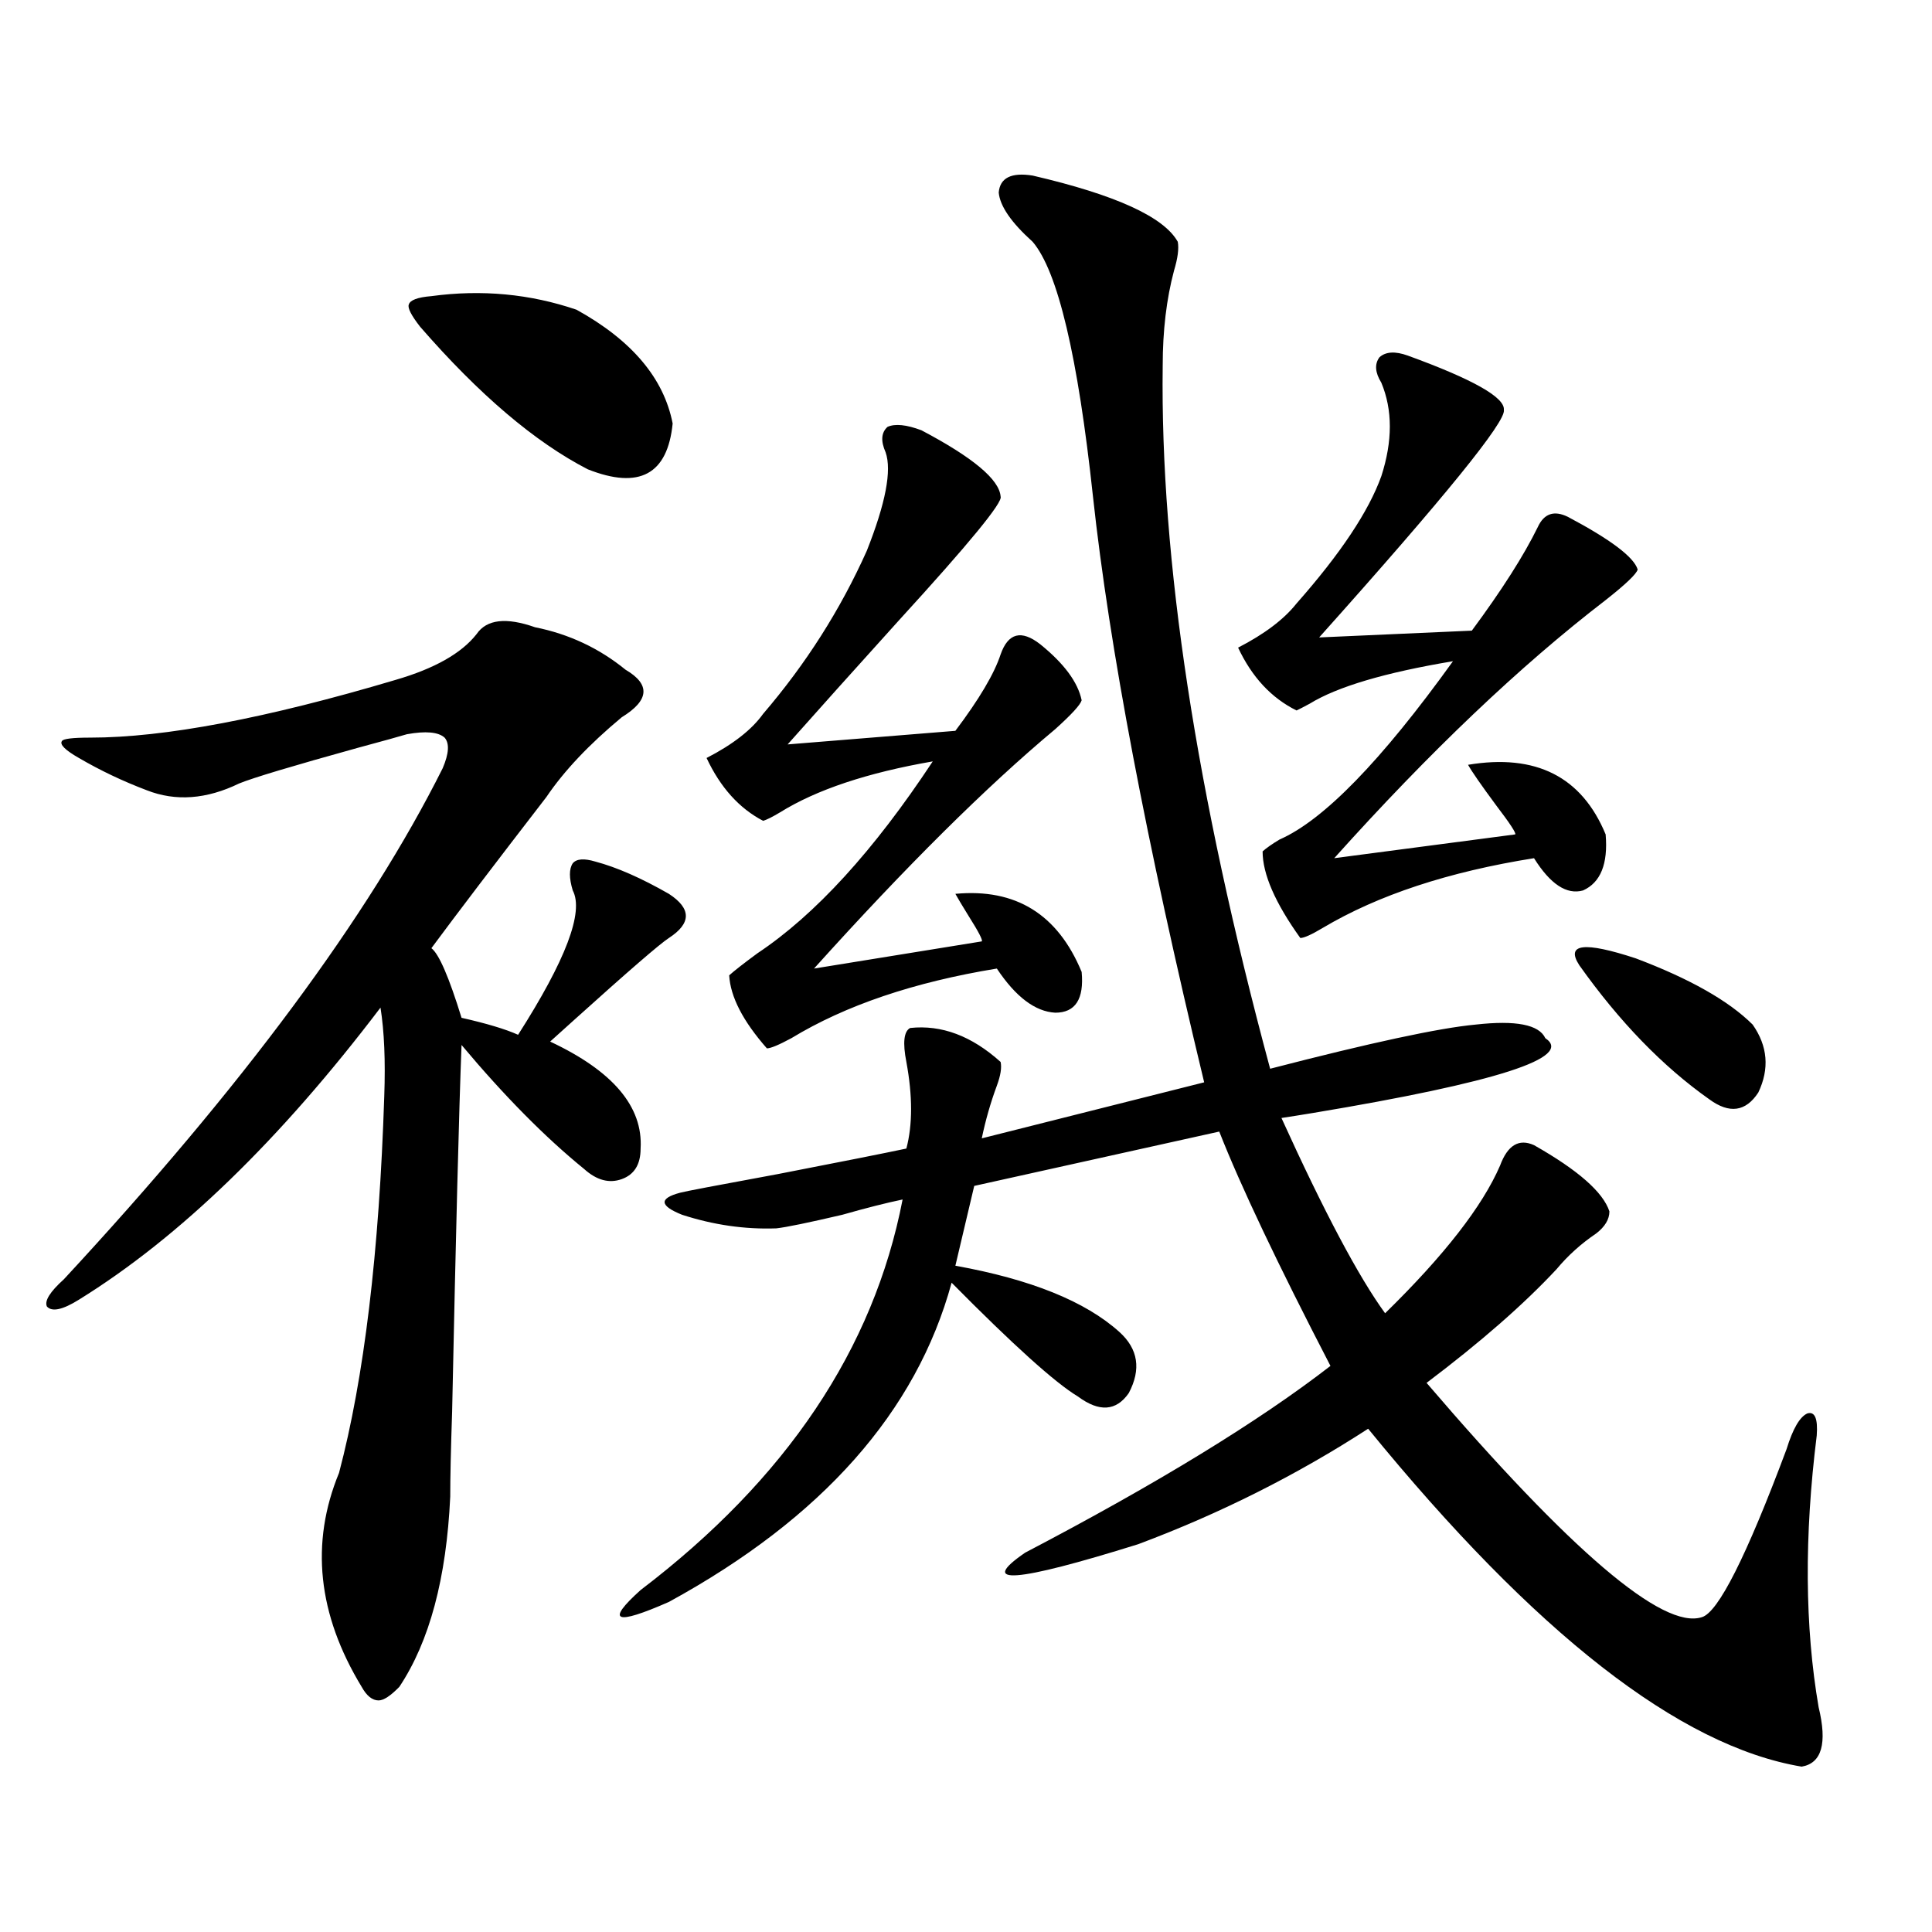 <?xml version="1.0" encoding="utf-8"?>
<!-- Generator: Adobe Illustrator 16.0.0, SVG Export Plug-In . SVG Version: 6.00 Build 0)  -->
<!DOCTYPE svg PUBLIC "-//W3C//DTD SVG 1.1//EN" "http://www.w3.org/Graphics/SVG/1.1/DTD/svg11.dtd">
<svg version="1.1" id="图层_1" xmlns="http://www.w3.org/2000/svg" xmlns:xlink="http://www.w3.org/1999/xlink" x="0px" y="0px"
	 width="1000px" height="1000px" viewBox="0 0 1000 1000" enable-background="new 0 0 1000 1000" xml:space="preserve">
<path d="M276.944,324.664c17.561,3.516,33.17,10.849,46.828,21.973c13.003,7.622,12.348,15.82-1.951,24.609
	c-16.92,14.063-29.923,27.837-39.023,41.309c-26.676,34.579-46.508,60.645-59.511,78.223c3.902,2.938,9.101,14.941,15.609,36.035
	c13.003,2.938,22.759,5.864,29.268,8.789c24.71-38.672,34.146-63.569,28.292-74.707c-1.951-6.44-1.951-11.124,0-14.063
	c1.951-2.335,5.854-2.637,11.707-0.879c11.052,2.938,23.734,8.501,38.048,16.699c11.707,7.622,11.707,15.243,0,22.852
	c-4.558,2.938-20.822,17.001-48.779,42.188c-5.854,5.273-10.091,9.091-12.683,11.426c32.515,15.243,48.124,33.7,46.828,55.371
	c0,8.212-3.262,13.485-9.756,15.82c-6.509,2.349-13.018,0.591-19.512-5.273c-20.167-16.397-41.31-37.793-63.413-64.16
	c-1.311,33.398-2.927,96.68-4.878,189.844c-0.655,19.336-0.976,33.989-0.976,43.945c-1.951,42.188-10.731,74.995-26.341,98.438
	c-4.558,4.683-8.14,7.031-10.731,7.031c-3.262,0-6.188-2.349-8.78-7.031c-22.773-37.505-26.676-74.405-11.707-110.742
	c13.003-49.219,20.808-114.258,23.414-195.117c0.641-18.155,0-33.398-1.951-45.703C144.905,590.094,92.879,640.493,40.853,672.711
	c-8.46,5.273-13.993,6.454-16.585,3.516c-1.311-2.925,1.616-7.608,8.78-14.063c92.346-99.604,157.71-187.784,196.093-264.551
	c3.247-7.608,3.567-12.882,0.976-15.82c-3.262-2.925-9.756-3.516-19.512-1.758c-3.902,1.181-12.362,3.516-25.365,7.031
	c-33.825,9.38-54.313,15.532-61.462,18.457c-16.92,8.212-32.85,9.38-47.804,3.516c-12.362-4.683-24.069-10.245-35.121-16.699
	c-7.164-4.093-10.091-7.031-8.78-8.789c0.641-1.167,5.519-1.758,14.634-1.758c38.368,0,91.05-9.956,158.045-29.883
	c20.152-5.851,34.146-13.761,41.95-23.73C251.899,320.571,261.976,319.391,276.944,324.664z M223.287,153.277
	c26.006-3.516,51.051-1.168,75.12,7.031c28.612,15.82,45.197,35.458,49.755,58.887c-2.606,26.367-17.24,34.277-43.901,23.73
	c-27.316-14.063-56.264-38.672-86.827-73.828c-4.558-5.851-6.509-9.668-5.854-11.426
	C212.221,155.337,216.123,153.867,223.287,153.277z M534.499,90.875c42.926,9.97,67.956,21.396,75.12,34.277
	c0.641,3.516,0,8.5-1.951,14.941c-3.902,14.652-5.854,31.063-5.854,49.219c-1.311,100.195,17.226,221.484,55.608,363.867
	c52.026-13.472,87.468-21.094,106.339-22.852c20.808-2.335,32.835,0,36.097,7.031c14.954,9.97-25.045,22.852-119.997,38.672
	c-7.164,1.181-12.683,2.06-16.585,2.637c22.104,48.642,39.999,82.329,53.657,101.074c30.563-29.883,50.396-55.371,59.511-76.465
	c3.902-10.547,9.756-14.063,17.561-10.547c22.759,12.896,35.762,24.321,39.023,34.277c0,4.106-2.286,7.91-6.829,11.426
	c-7.805,5.273-14.634,11.426-20.487,18.457c-16.92,18.169-39.358,37.793-67.315,58.887
	c74.785,87.313,122.269,127.729,142.436,121.289c8.445-2.349,23.079-31.339,43.901-87.012c3.247-10.547,6.829-16.699,10.731-18.457
	c3.902-1.167,5.519,2.637,4.878,11.426c-6.509,52.157-6.188,99.015,0.976,140.625c4.543,18.745,1.616,29.004-8.78,30.762
	c-63.093-10.547-137.893-68.856-224.385-174.902c-37.072,24.032-76.751,43.945-119.021,59.766
	c-63.748,19.927-83.26,21.396-58.535,4.395c68.291-35.733,120.973-67.964,158.045-96.68c-27.316-52.734-46.508-93.164-57.56-121.289
	l-126.826,28.125l-9.756,41.309c39.023,7.031,67.315,18.457,84.876,34.277c9.756,8.789,11.372,19.336,4.878,31.641
	c-6.509,9.38-15.289,9.97-26.341,1.758c-11.707-7.031-33.505-26.655-65.364-58.887c-18.216,66.797-66.995,121.88-146.338,165.234
	c-27.972,12.305-32.85,10.245-14.634-6.152c75.44-57.417,120.638-124.805,135.606-202.148c-8.46,1.758-18.871,4.395-31.219,7.91
	c-17.561,4.106-28.947,6.454-34.146,7.031c-16.265,0.591-32.529-1.758-48.779-7.031c-11.707-4.683-12.042-8.487-0.976-11.426
	c1.951-0.577,18.856-3.804,50.73-9.668c33.17-6.44,55.273-10.835,66.34-13.184c3.247-12.305,3.247-27.246,0-44.824
	c-1.951-9.956-1.311-15.82,1.951-17.578c16.25-1.758,31.859,4.106,46.828,17.578c0.641,2.938,0,7.031-1.951,12.305
	c-3.262,8.789-5.854,17.88-7.805,27.246l115.119-29.004c-29.923-124.214-49.114-225.288-57.56-303.223
	c-7.805-72.647-18.216-116.593-31.219-131.836c-11.066-9.957-16.92-18.457-17.561-25.488
	C517.579,92.056,523.433,89.117,534.499,90.875z M476.939,222.711c26.661,14.063,40.319,25.488,40.975,34.277
	c1.296,2.938-16.265,24.321-52.682,64.16c-22.773,25.2-41.95,46.582-57.56,64.16l86.827-7.031
	c12.348-16.397,20.152-29.581,23.414-39.551c3.902-11.124,10.731-12.882,20.487-5.273c12.348,9.97,19.512,19.638,21.463,29.004
	c-0.655,2.349-5.213,7.333-13.658,14.941C510.43,407.281,468.8,448.59,421.331,501.324l86.827-14.063
	c0.641-0.577-1.631-4.972-6.829-13.184c-3.262-5.273-5.533-9.077-6.829-11.426c31.219-2.925,53.002,10.547,65.364,40.43
	c1.296,14.063-3.262,21.094-13.658,21.094c-10.411-0.577-20.487-8.198-30.243-22.852c-42.926,7.031-78.382,19.048-106.339,36.035
	c-6.509,3.516-10.731,5.273-12.683,5.273c-12.362-14.063-18.871-26.655-19.512-37.793c2.592-2.335,7.47-6.152,14.634-11.426
	c29.908-19.913,60.151-53.022,90.729-99.316c-33.825,5.864-60.166,14.653-79.022,26.367c-3.902,2.349-6.829,3.817-8.78,4.395
	c-12.362-6.44-22.118-17.276-29.268-32.52c13.658-7.031,23.414-14.64,29.268-22.852c22.104-25.776,39.999-53.901,53.657-84.375
	c9.756-24.609,13.003-41.598,9.756-50.977c-2.606-5.851-2.286-10.245,0.976-13.184C463.281,219.195,469.135,219.785,476.939,222.711
	z M728.641,184.039c33.811,12.305,50.396,21.684,49.755,28.125c1.296,5.863-30.578,45.126-95.607,117.773l79.022-3.516
	c15.609-21.094,26.981-38.96,34.146-53.613c3.247-7.031,8.445-8.789,15.609-5.273c22.104,11.728,34.146,20.806,36.097,27.246
	c-0.655,2.349-6.188,7.622-16.585,15.82c-44.236,33.989-91.064,78.524-140.484,133.594l93.656-12.305
	c0.641-0.577-2.606-5.562-9.756-14.941c-7.805-10.547-12.683-17.578-14.634-21.094c35.121-5.851,58.855,6.152,71.218,36.035
	c1.296,15.243-2.606,24.911-11.707,29.004c-8.46,2.349-16.92-3.214-25.365-16.699c-44.236,7.031-80.653,19.048-109.266,36.035
	c-5.854,3.516-9.756,5.273-11.707,5.273c-13.018-18.155-19.512-33.097-19.512-44.824c1.951-1.758,4.878-3.804,8.78-6.152
	c22.759-9.956,52.682-40.718,89.754-92.285c-35.121,5.864-59.846,13.184-74.145,21.973c-3.262,1.758-5.533,2.938-6.829,3.516
	c-13.018-6.44-23.094-17.276-30.243-32.52c13.658-7.031,23.734-14.64,30.243-22.852c22.759-25.776,37.393-47.75,43.901-65.918
	c5.854-18.155,5.854-34.277,0-48.34c-3.262-5.273-3.582-9.668-0.976-13.184C717.254,181.992,722.132,181.704,728.641,184.039z
	 M817.419,499.566c-7.164-11.124,2.592-12.305,29.268-3.516c27.957,10.547,48.124,21.973,60.486,34.277
	c7.805,11.138,8.78,22.852,2.927,35.156c-6.509,9.97-14.969,11.138-25.365,3.516C860.665,552.013,838.227,528.872,817.419,499.566z"
	/>
</svg>
